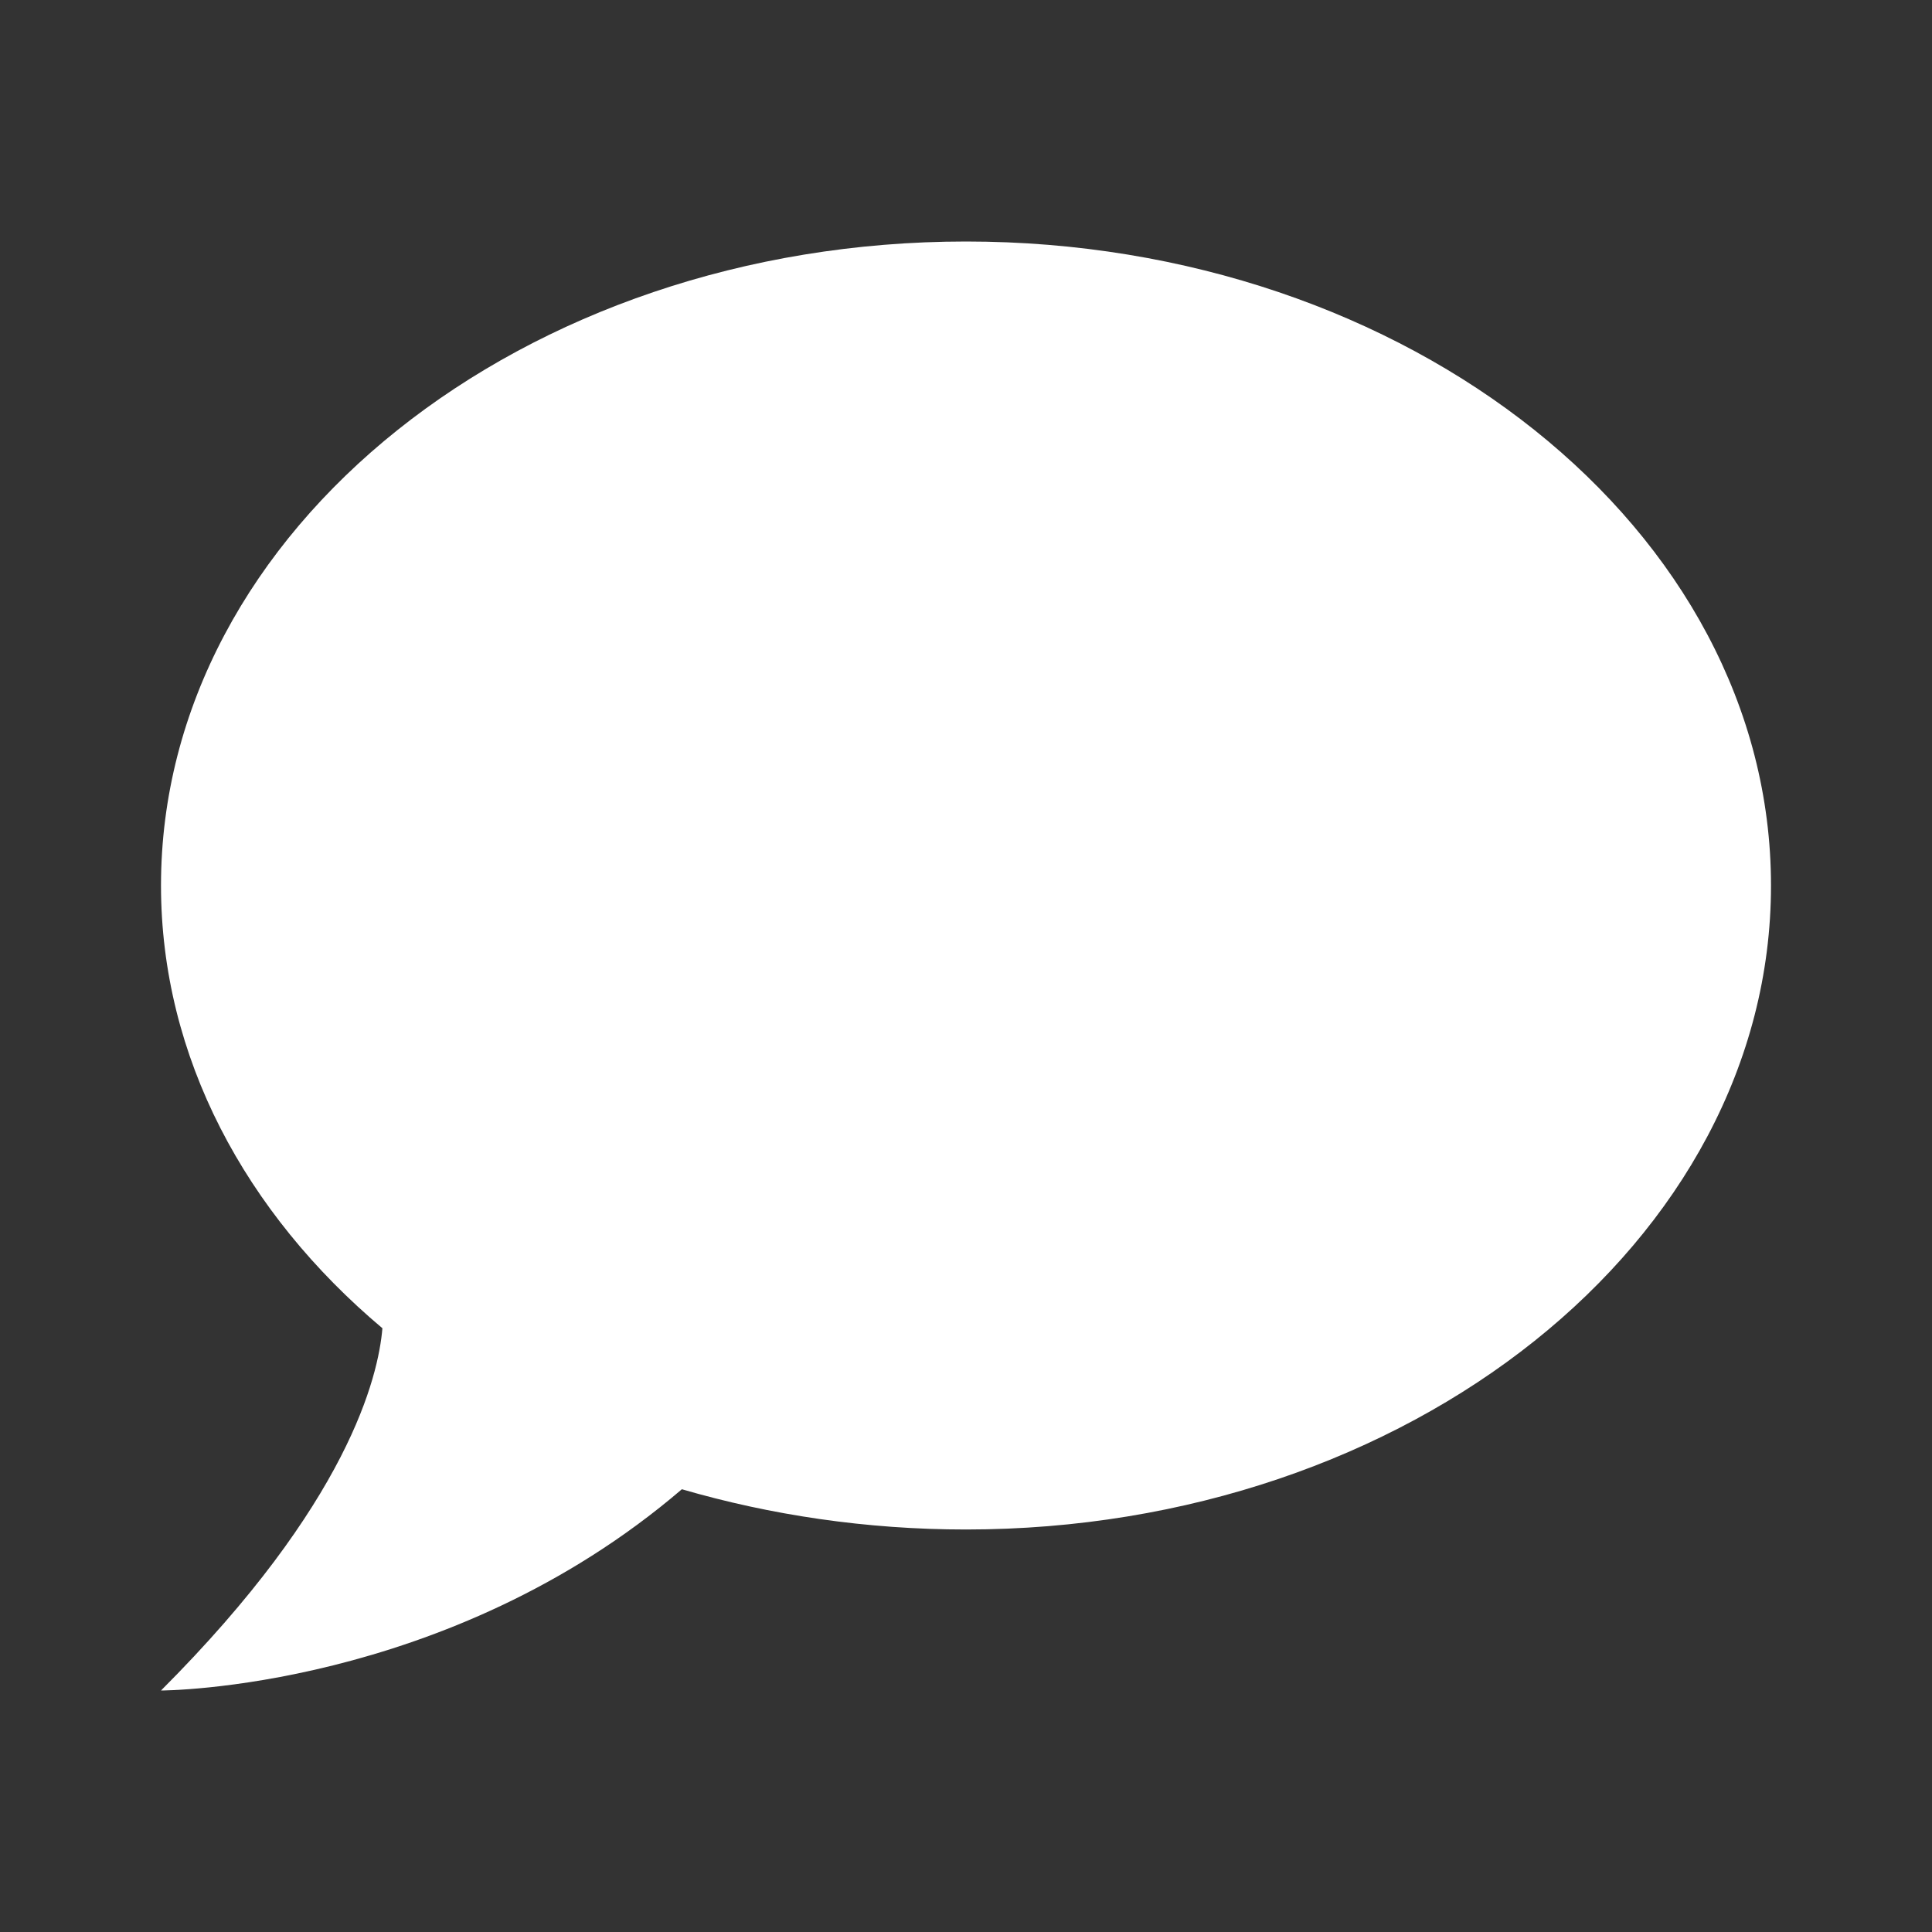 <svg width="30" height="30" viewBox="0 0 30 30" fill="none" xmlns="http://www.w3.org/2000/svg">
<rect x="0" y="0" width="30" height="30" fill="#333333" stroke="none"/>
<path d="M15 3.75C21.875 3.75 27.5 8.225 27.5 13.75C27.5 19.275 21.875 23.75 15 23.75C13.45 23.75 11.963 23.525 10.588 23.125C6.938 26.25 2.5 26.25 2.5 26.25C5.412 23.337 5.875 21.375 5.938 20.625C3.812 18.837 2.5 16.413 2.5 13.75C2.5 8.225 8.125 3.75 15 3.75Z" fill="white"/>
</svg>
